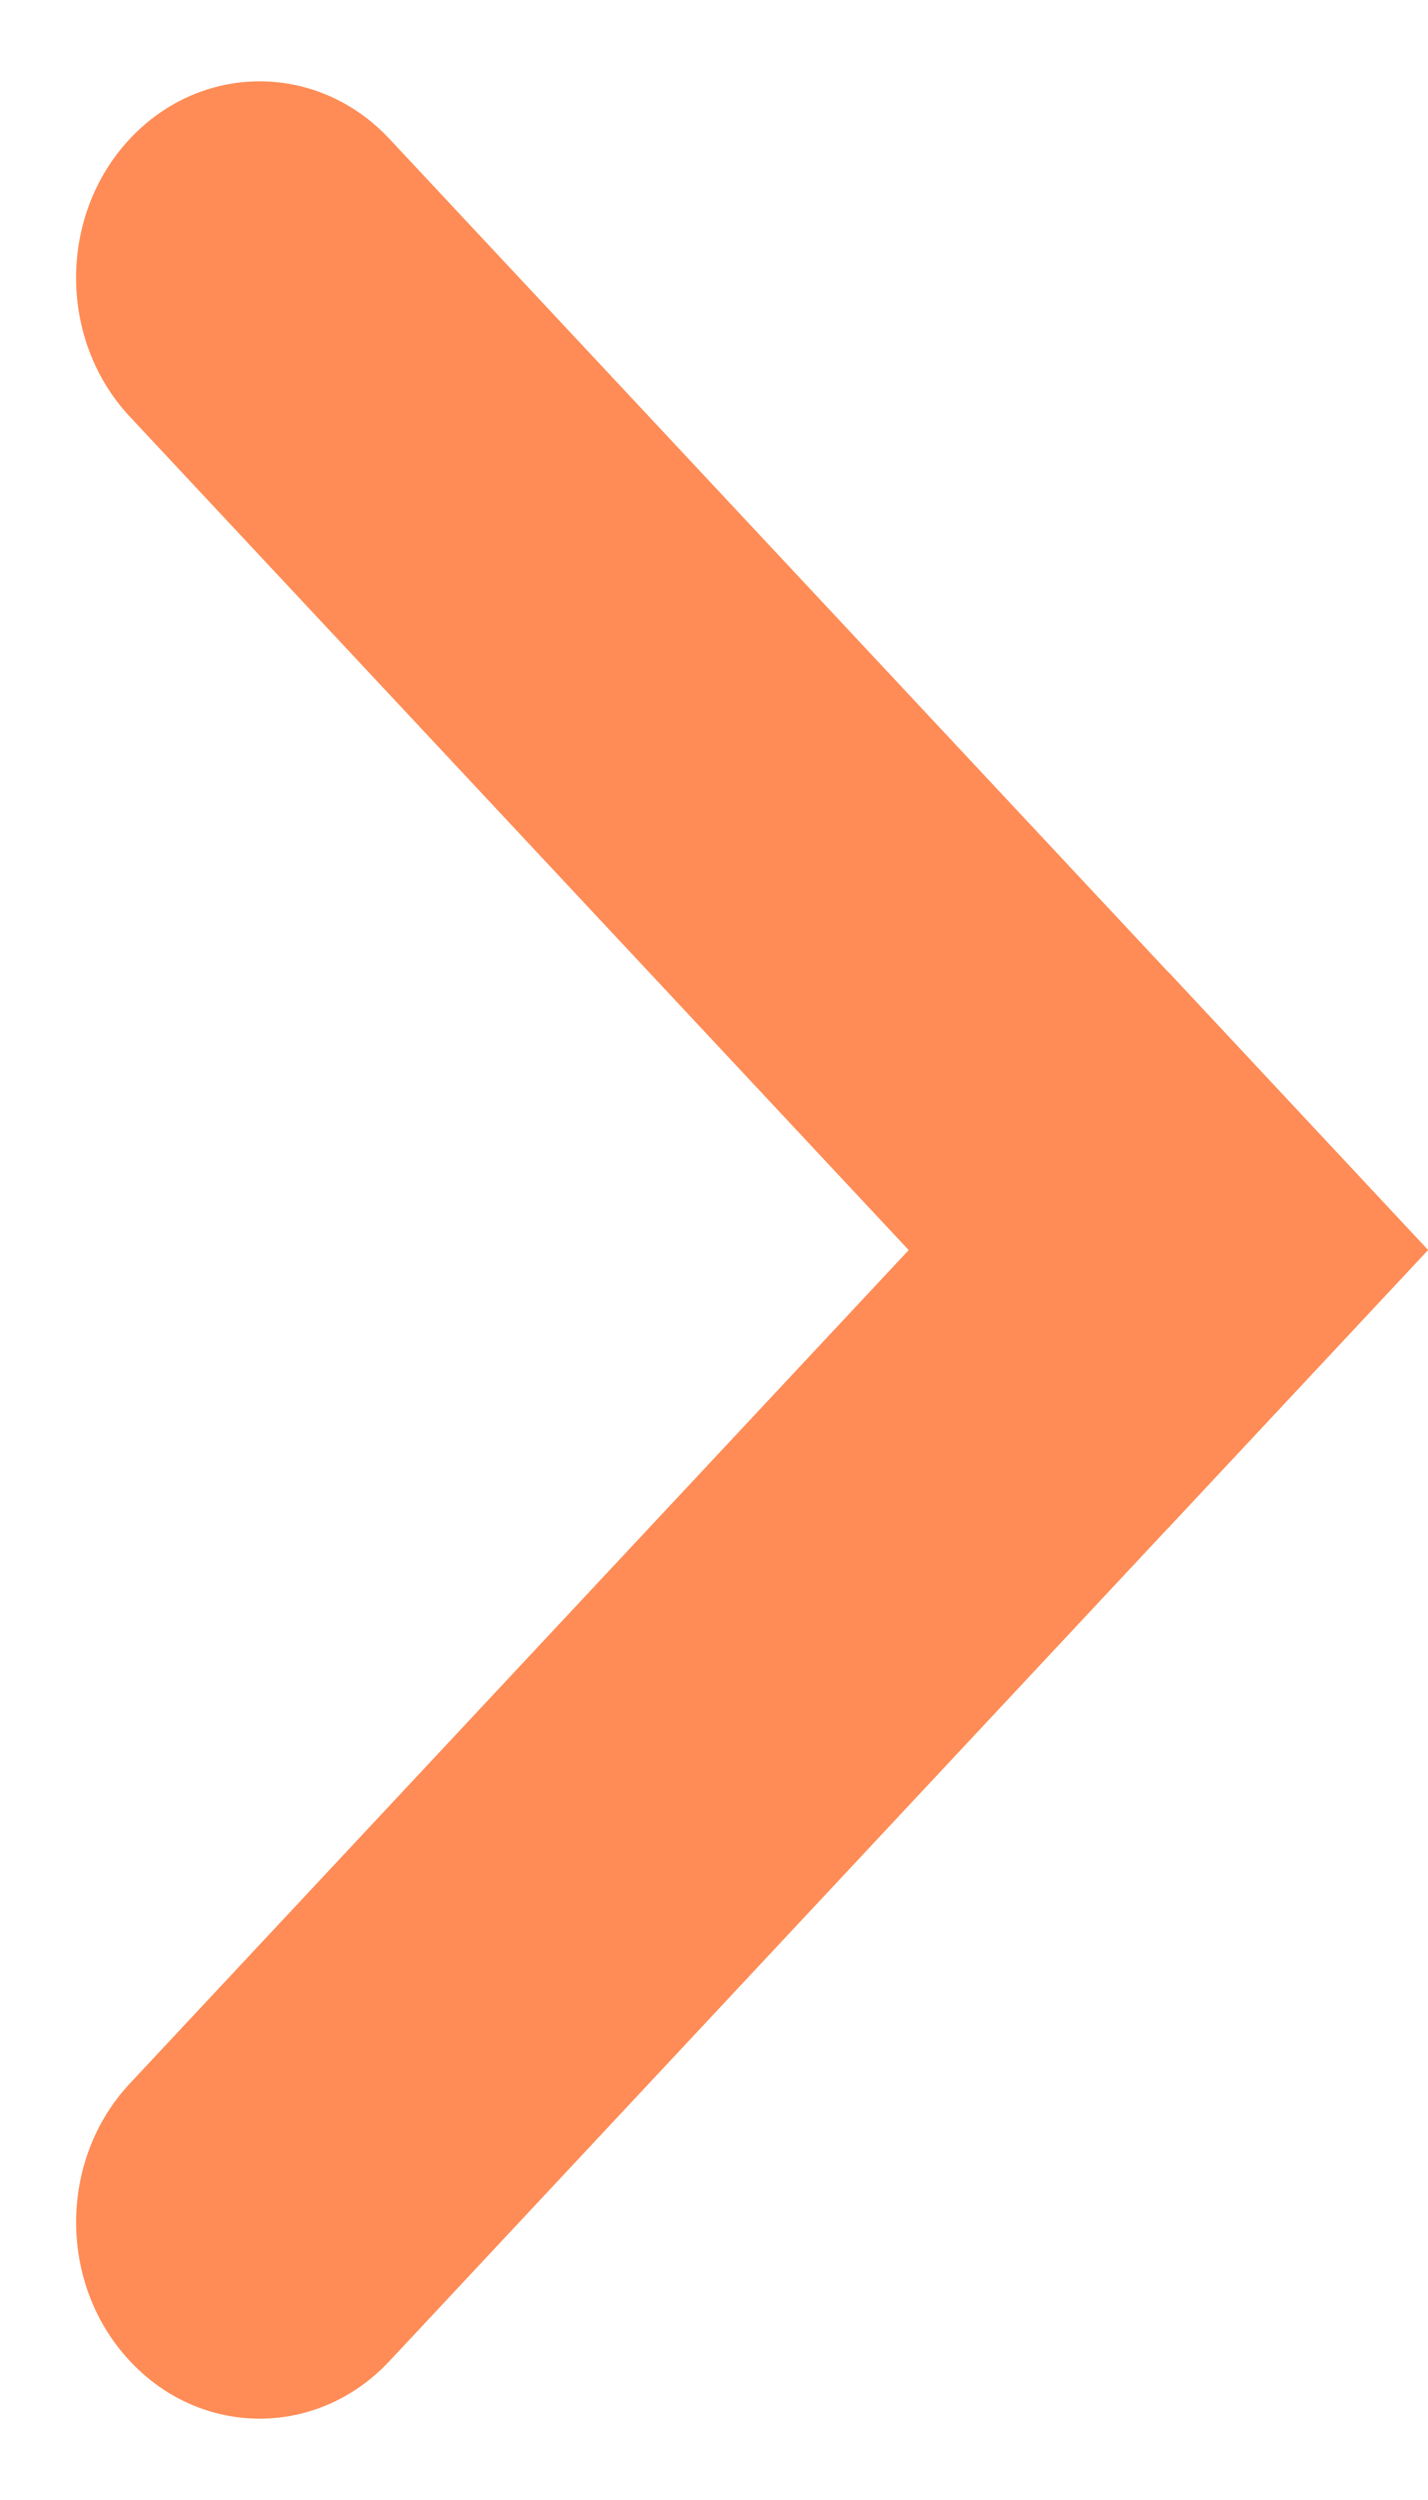 <svg width="8" height="14" viewBox="0 0 8 14" fill="none" xmlns="http://www.w3.org/2000/svg">
<path d="M0.727 0.778C1.129 0.348 1.78 0.348 2.182 0.778L8 7L6.545 8.556L0.727 2.333C0.326 1.904 0.326 1.207 0.727 0.778Z" fill="#FF8C56"/>
<path d="M0.728 13.222C0.326 12.793 0.326 12.096 0.728 11.667L6.546 5.444L8 7L2.182 13.222C1.78 13.652 1.129 13.652 0.728 13.222Z" fill="#FF8C56"/>
</svg>
